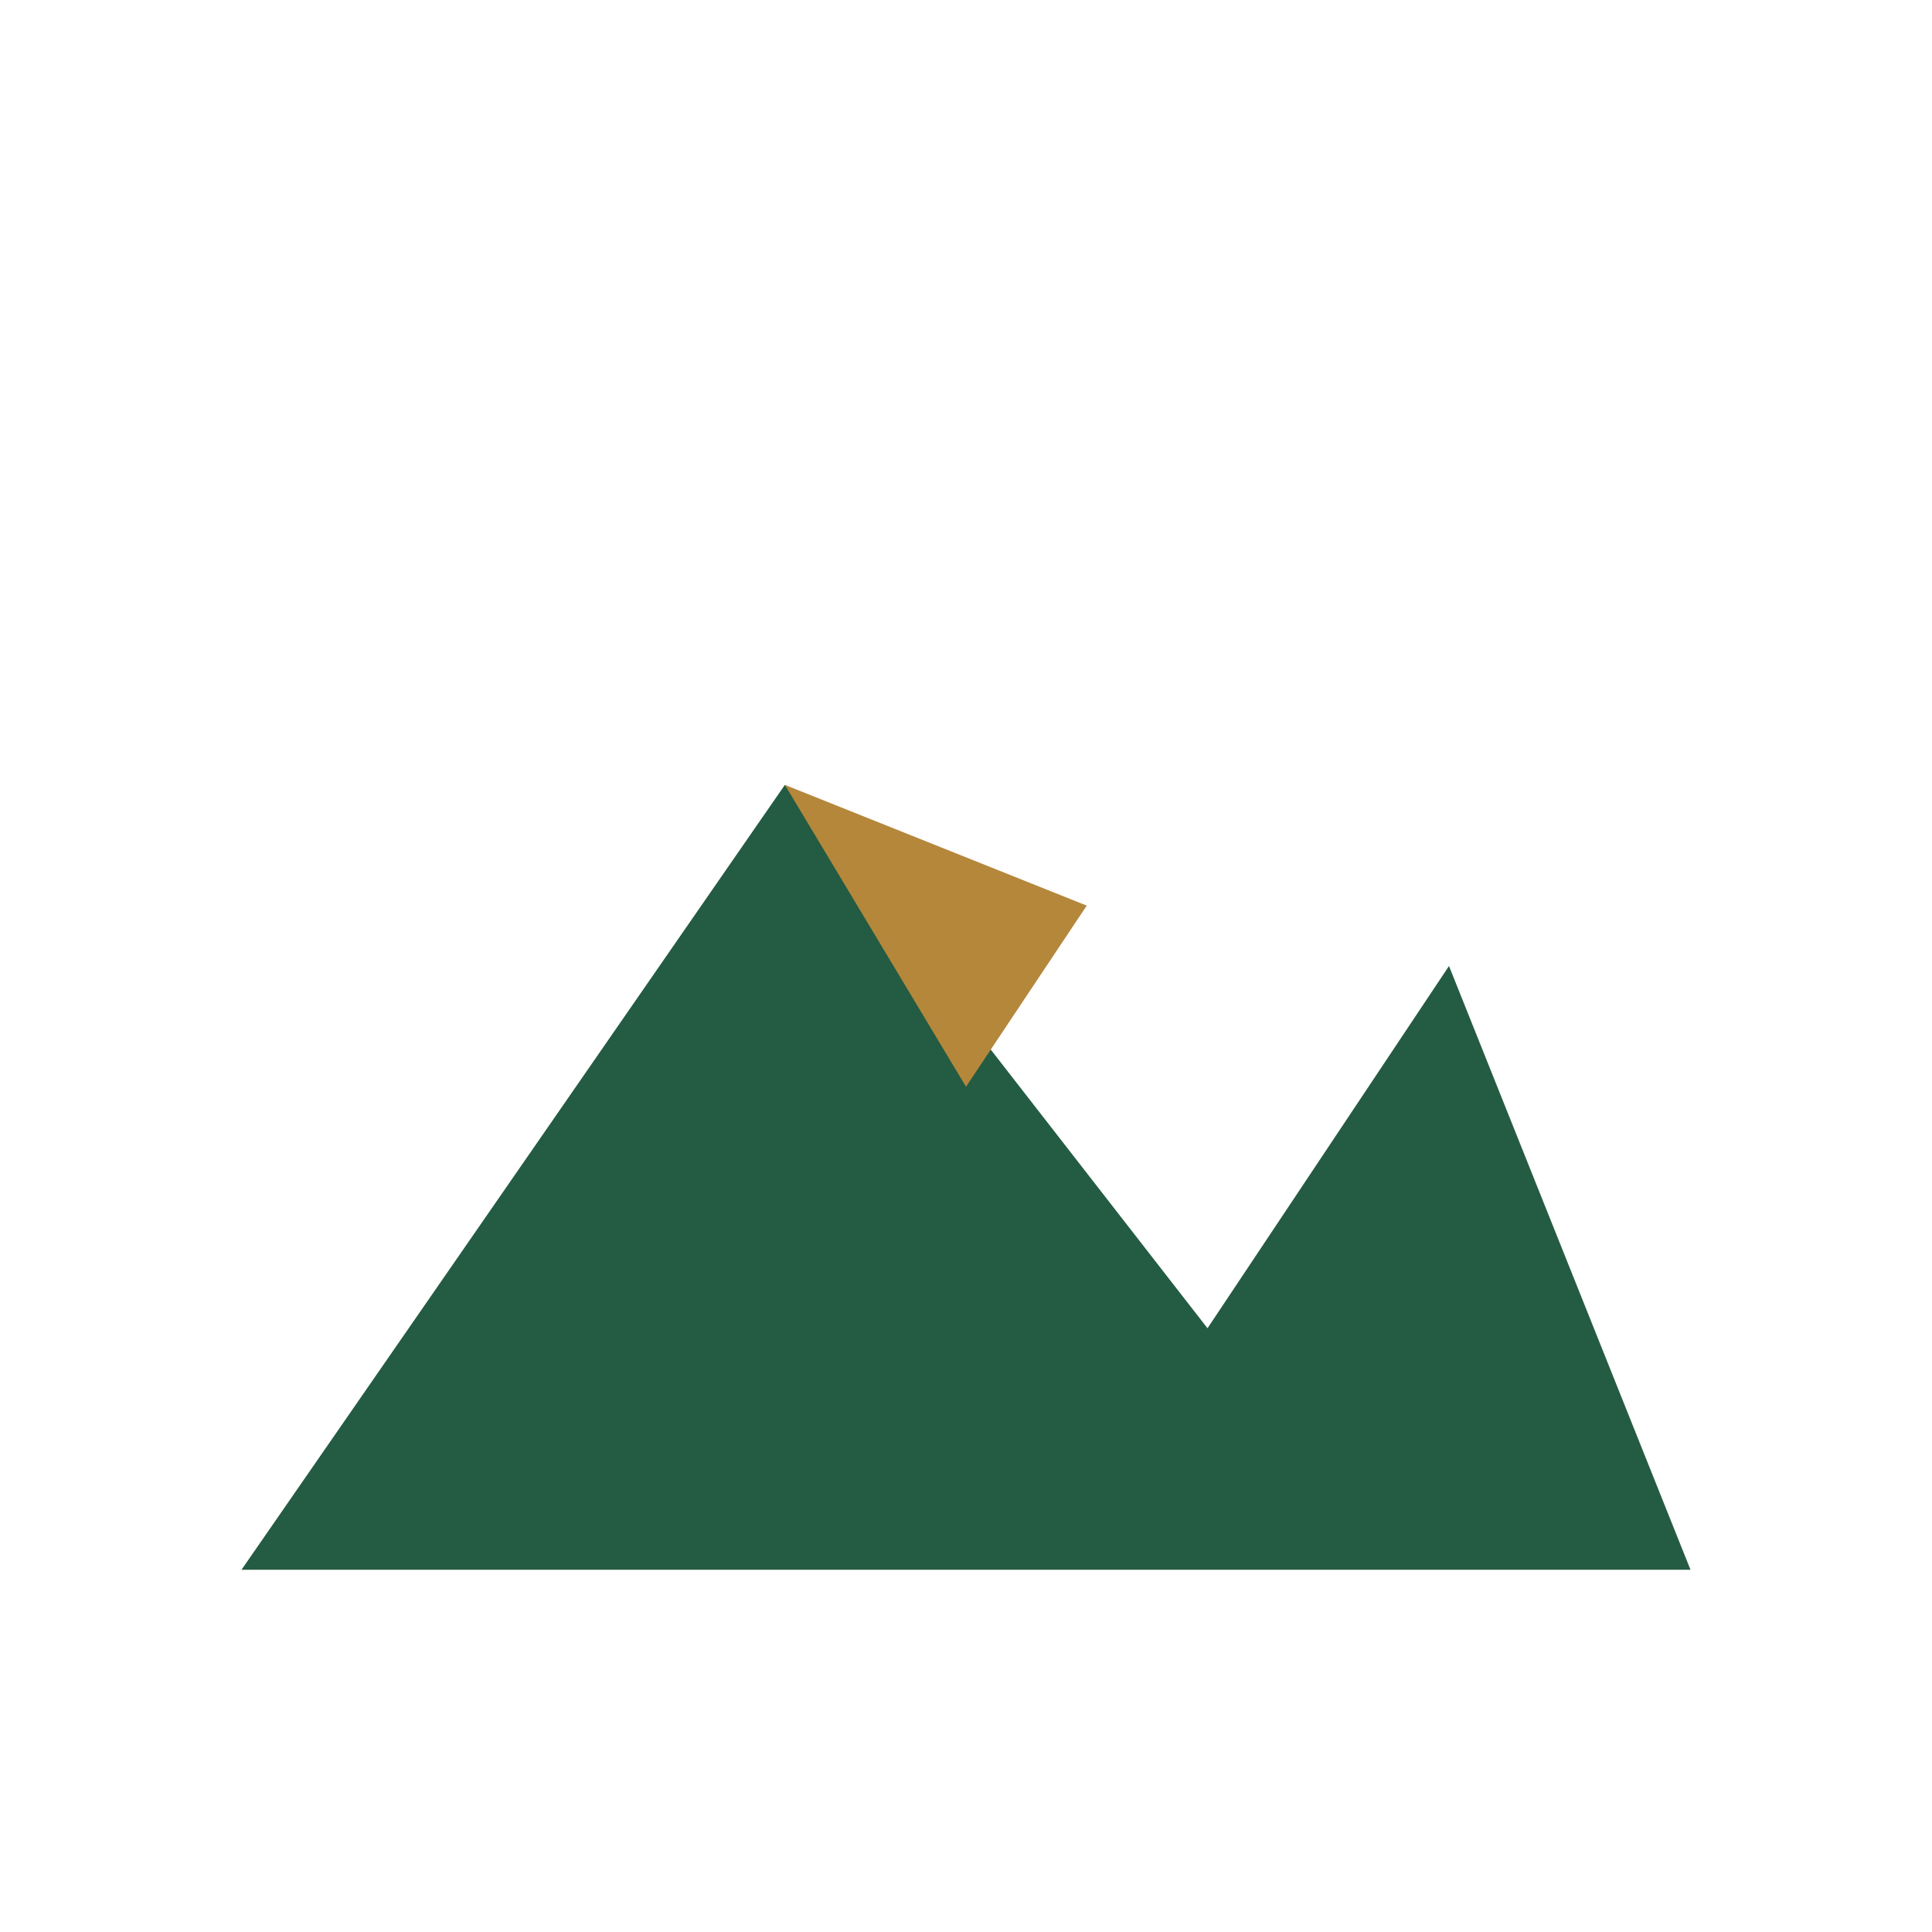 <?xml version="1.0" encoding="UTF-8"?>
<svg xmlns="http://www.w3.org/2000/svg" width="32" height="32" viewBox="0 0 32 32"><polygon points="4,26 13,13 20,22 24,16 28,26" fill="#245B43"/><polygon points="13,13 16,18 18,15" fill="#B5873B"/></svg>